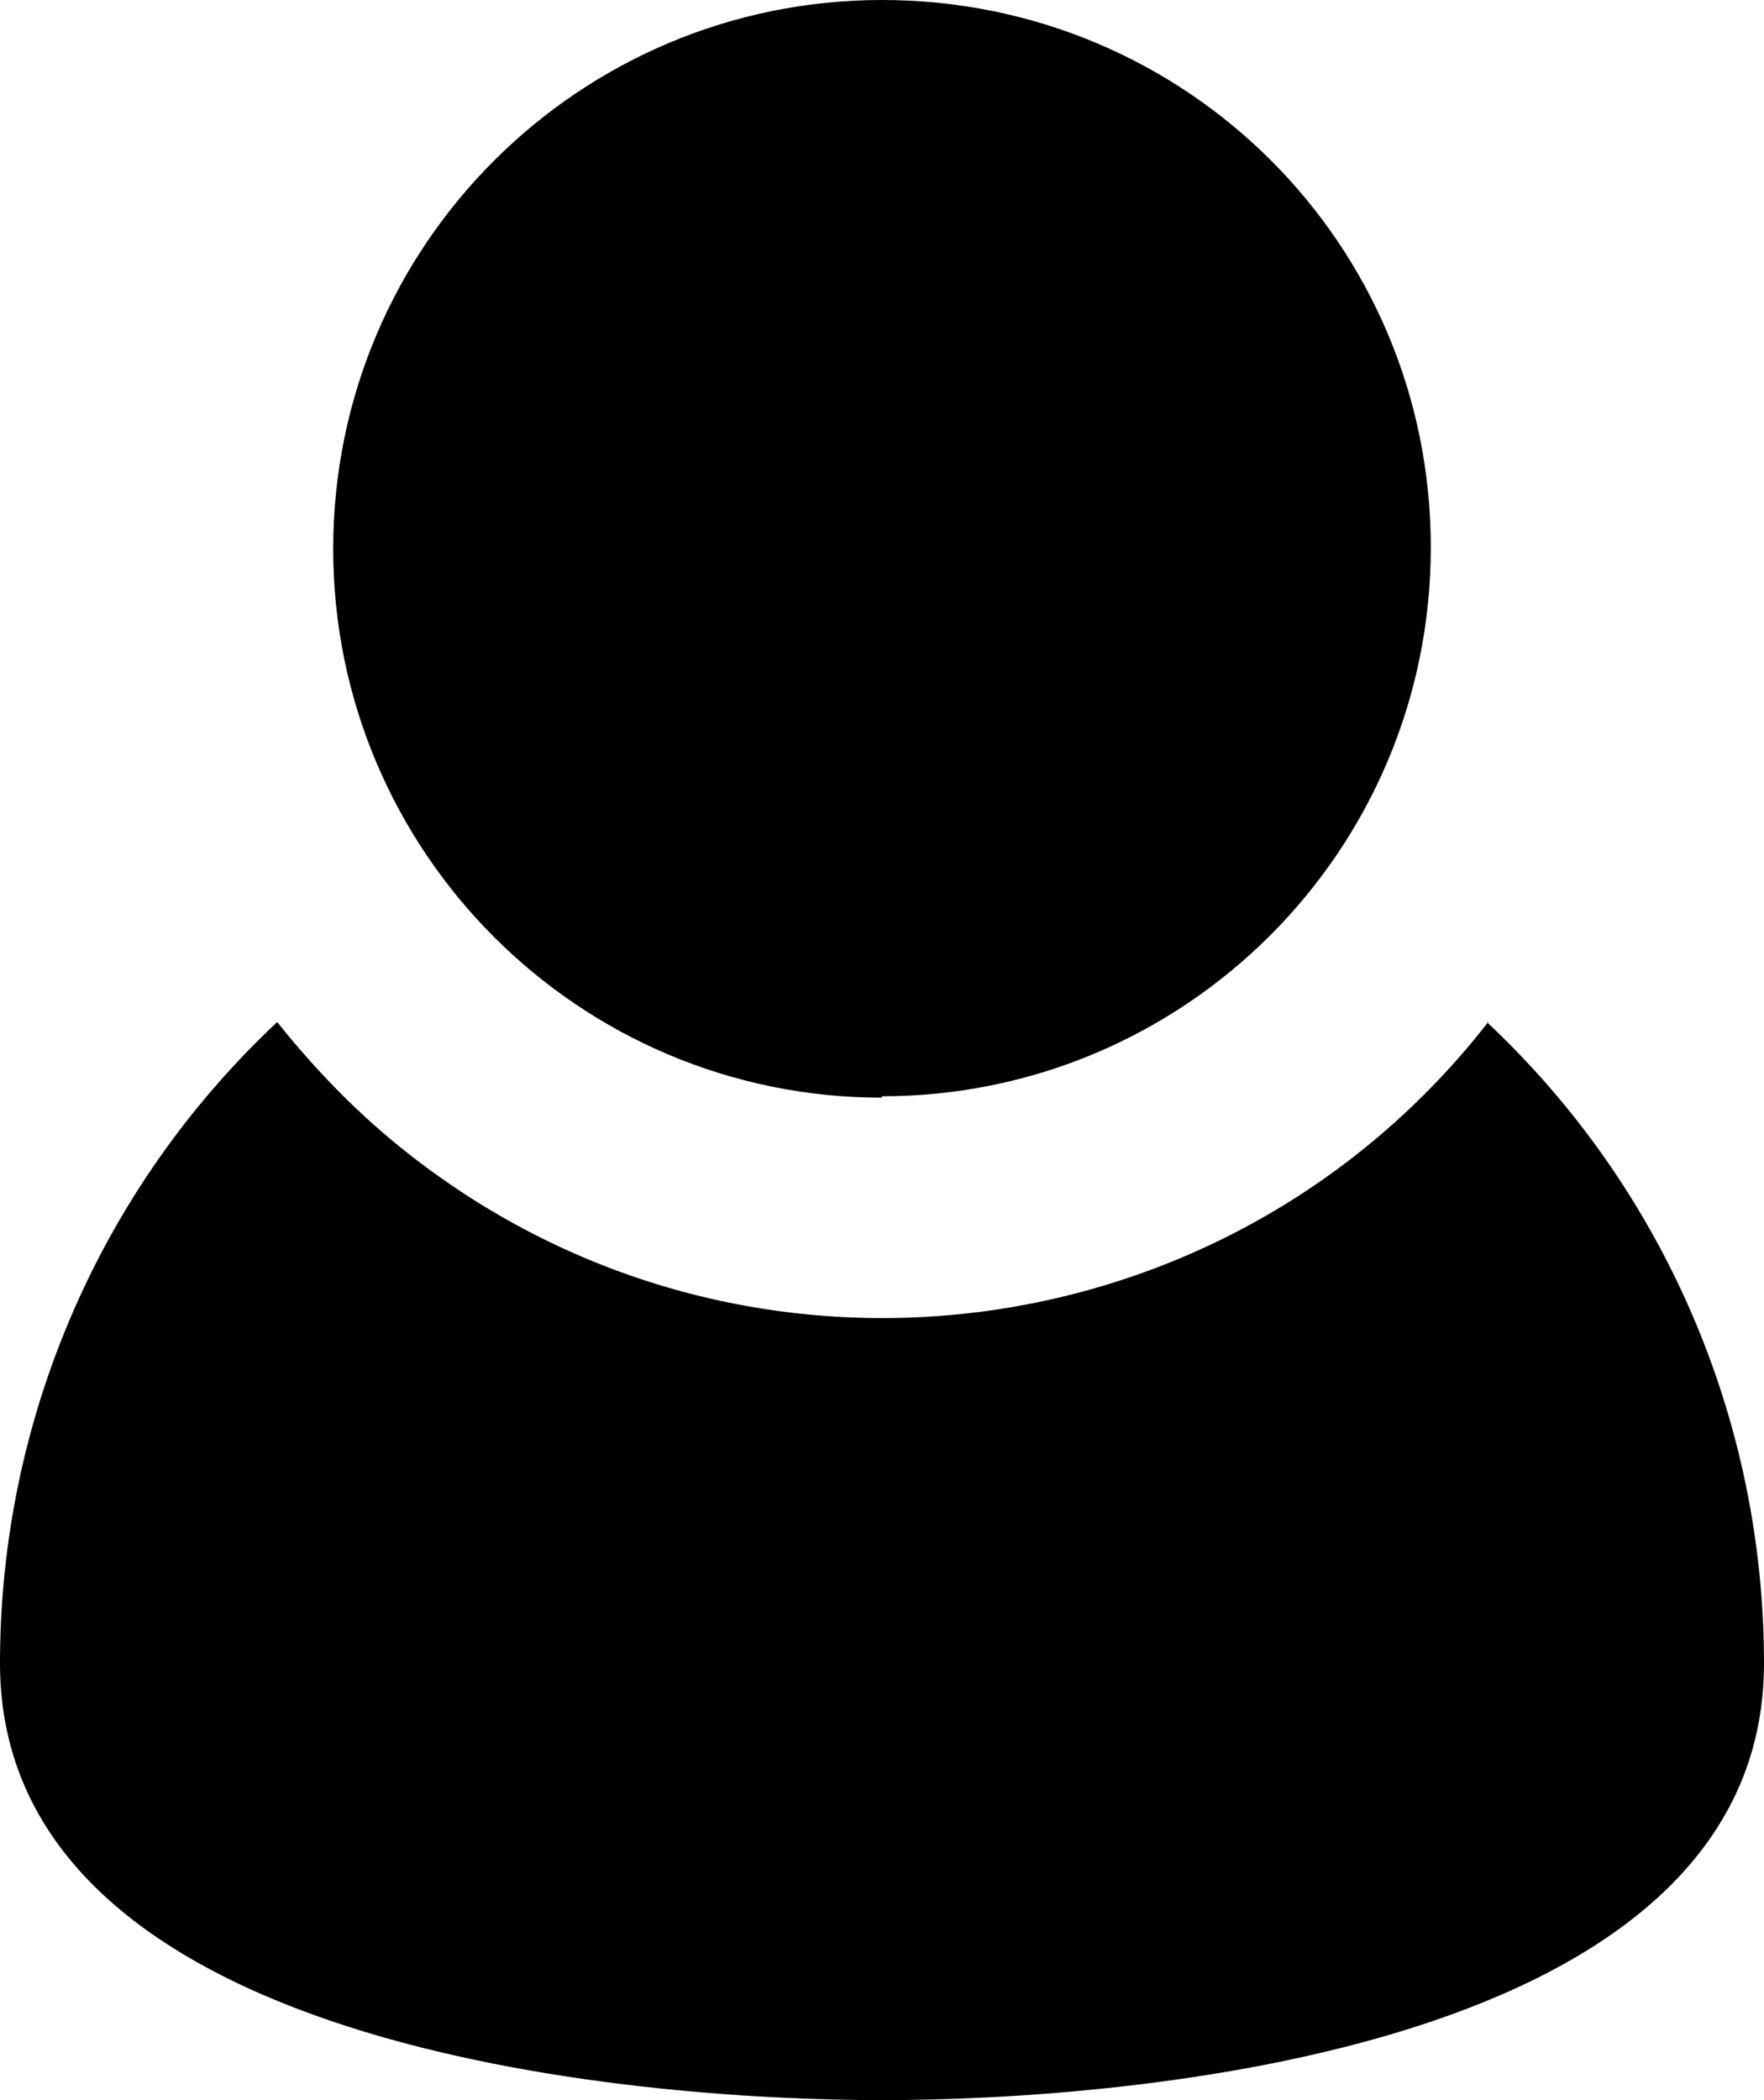 <?xml version="1.0" encoding="UTF-8"?>
<svg id="Layer_1" data-name="Layer 1" xmlns="http://www.w3.org/2000/svg" version="1.1" viewBox="0 0 126 150">
  <defs>
    <style>
      .cls-1 {
        fill: #000;
        stroke-width: 0px;
      }
    </style>
  </defs>
  <g id="Group_4246" data-name="Group 4246">
    <path id="Path_914" data-name="Path 914" class="cls-1" d="M63,78.3c21.6,0,39.2-17.5,39.2-39.2S84.7,0,63,0C41.4,0,23.8,17.5,23.8,39.2h0c0,21.6,17.5,39.2,39.2,39.2"/>
    <path id="Path_915" data-name="Path 915" class="cls-1" d="M106.3,73c-18.6,23.9-53.1,28.2-77,9.5-3.6-2.8-6.7-6-9.5-9.5C7.1,84.9,0,101.5,0,118.8,0,146.4,45.3,150,63,150s63-3.6,63-31.2c0-17.3-7.1-33.9-19.8-45.8"/>
  </g>
</svg>